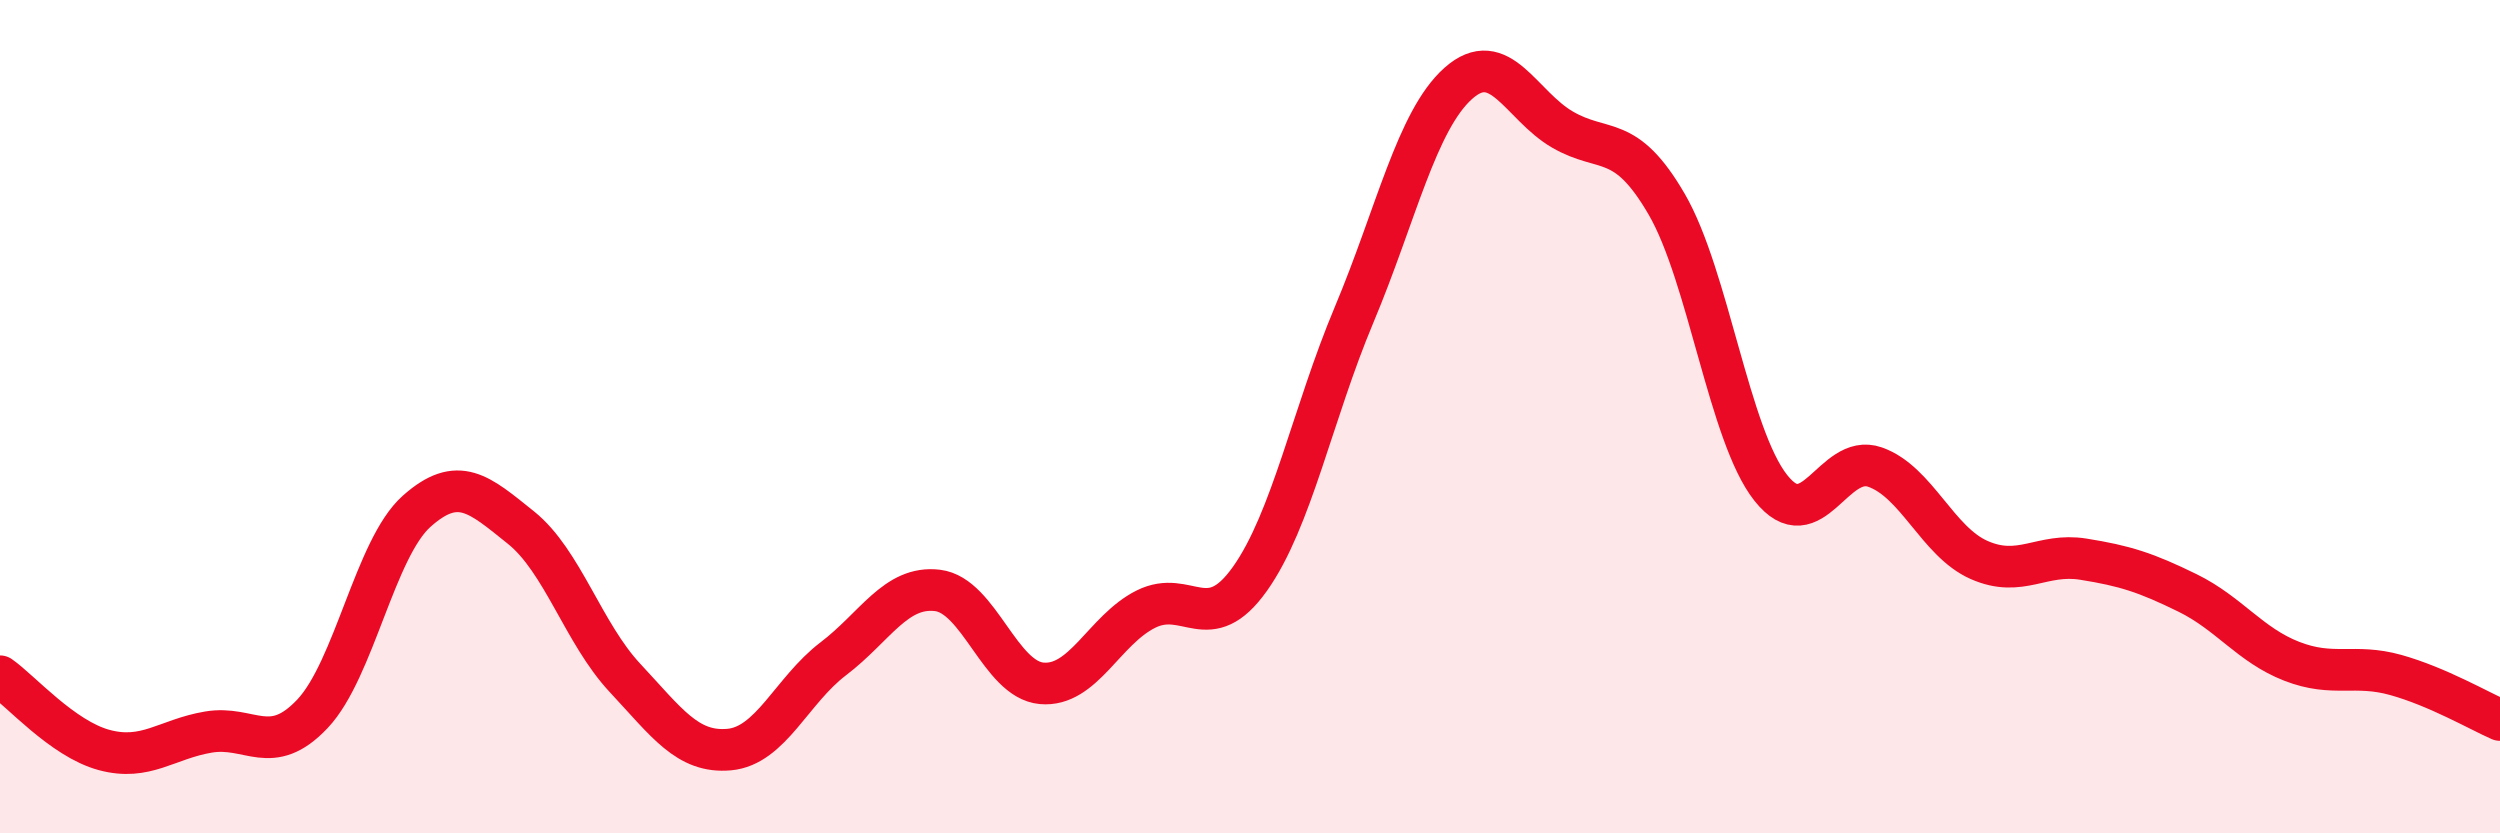 
    <svg width="60" height="20" viewBox="0 0 60 20" xmlns="http://www.w3.org/2000/svg">
      <path
        d="M 0,16.23 C 0.5,16.58 1.5,17.73 2.5,18 C 3.5,18.27 4,17.74 5,17.57 C 6,17.4 6.5,18.19 7.5,17.13 C 8.5,16.07 9,13.16 10,12.27 C 11,11.38 11.5,11.86 12.5,12.66 C 13.5,13.46 14,15.2 15,16.27 C 16,17.34 16.5,18.08 17.5,17.99 C 18.5,17.9 19,16.57 20,15.81 C 21,15.05 21.5,14.05 22.5,14.17 C 23.5,14.29 24,16.31 25,16.4 C 26,16.49 26.5,15.12 27.5,14.62 C 28.5,14.12 29,15.3 30,13.89 C 31,12.48 31.5,9.93 32.5,7.55 C 33.5,5.17 34,2.89 35,2 C 36,1.11 36.5,2.53 37.5,3.11 C 38.5,3.69 39,3.18 40,4.9 C 41,6.62 41.5,10.45 42.5,11.71 C 43.5,12.97 44,10.86 45,11.21 C 46,11.56 46.5,13 47.5,13.44 C 48.5,13.88 49,13.26 50,13.42 C 51,13.58 51.5,13.74 52.5,14.23 C 53.5,14.72 54,15.48 55,15.87 C 56,16.26 56.5,15.92 57.5,16.2 C 58.5,16.48 59.5,17.06 60,17.28L60 20L0 20Z"
        fill="#EB0A25"
        opacity="0.1"
        stroke-linecap="round"
        stroke-linejoin="round"
      />
      <path
        d="M 0,16.23 C 0.5,16.58 1.5,17.73 2.5,18 C 3.5,18.27 4,17.74 5,17.57 C 6,17.4 6.5,18.19 7.5,17.13 C 8.5,16.07 9,13.16 10,12.27 C 11,11.38 11.5,11.86 12.5,12.66 C 13.5,13.46 14,15.2 15,16.27 C 16,17.34 16.5,18.08 17.5,17.99 C 18.5,17.9 19,16.57 20,15.81 C 21,15.05 21.5,14.05 22.5,14.17 C 23.5,14.29 24,16.31 25,16.4 C 26,16.49 26.5,15.12 27.5,14.62 C 28.5,14.12 29,15.3 30,13.89 C 31,12.48 31.5,9.93 32.5,7.55 C 33.5,5.17 34,2.89 35,2 C 36,1.11 36.5,2.53 37.5,3.11 C 38.5,3.69 39,3.18 40,4.9 C 41,6.62 41.5,10.45 42.5,11.71 C 43.5,12.97 44,10.86 45,11.21 C 46,11.56 46.5,13 47.5,13.44 C 48.5,13.88 49,13.26 50,13.42 C 51,13.58 51.5,13.74 52.5,14.23 C 53.5,14.72 54,15.48 55,15.87 C 56,16.26 56.5,15.92 57.5,16.2 C 58.5,16.48 59.5,17.06 60,17.28"
        stroke="#EB0A25"
        stroke-width="1"
        fill="none"
        stroke-linecap="round"
        stroke-linejoin="round"
      />
    </svg>
  